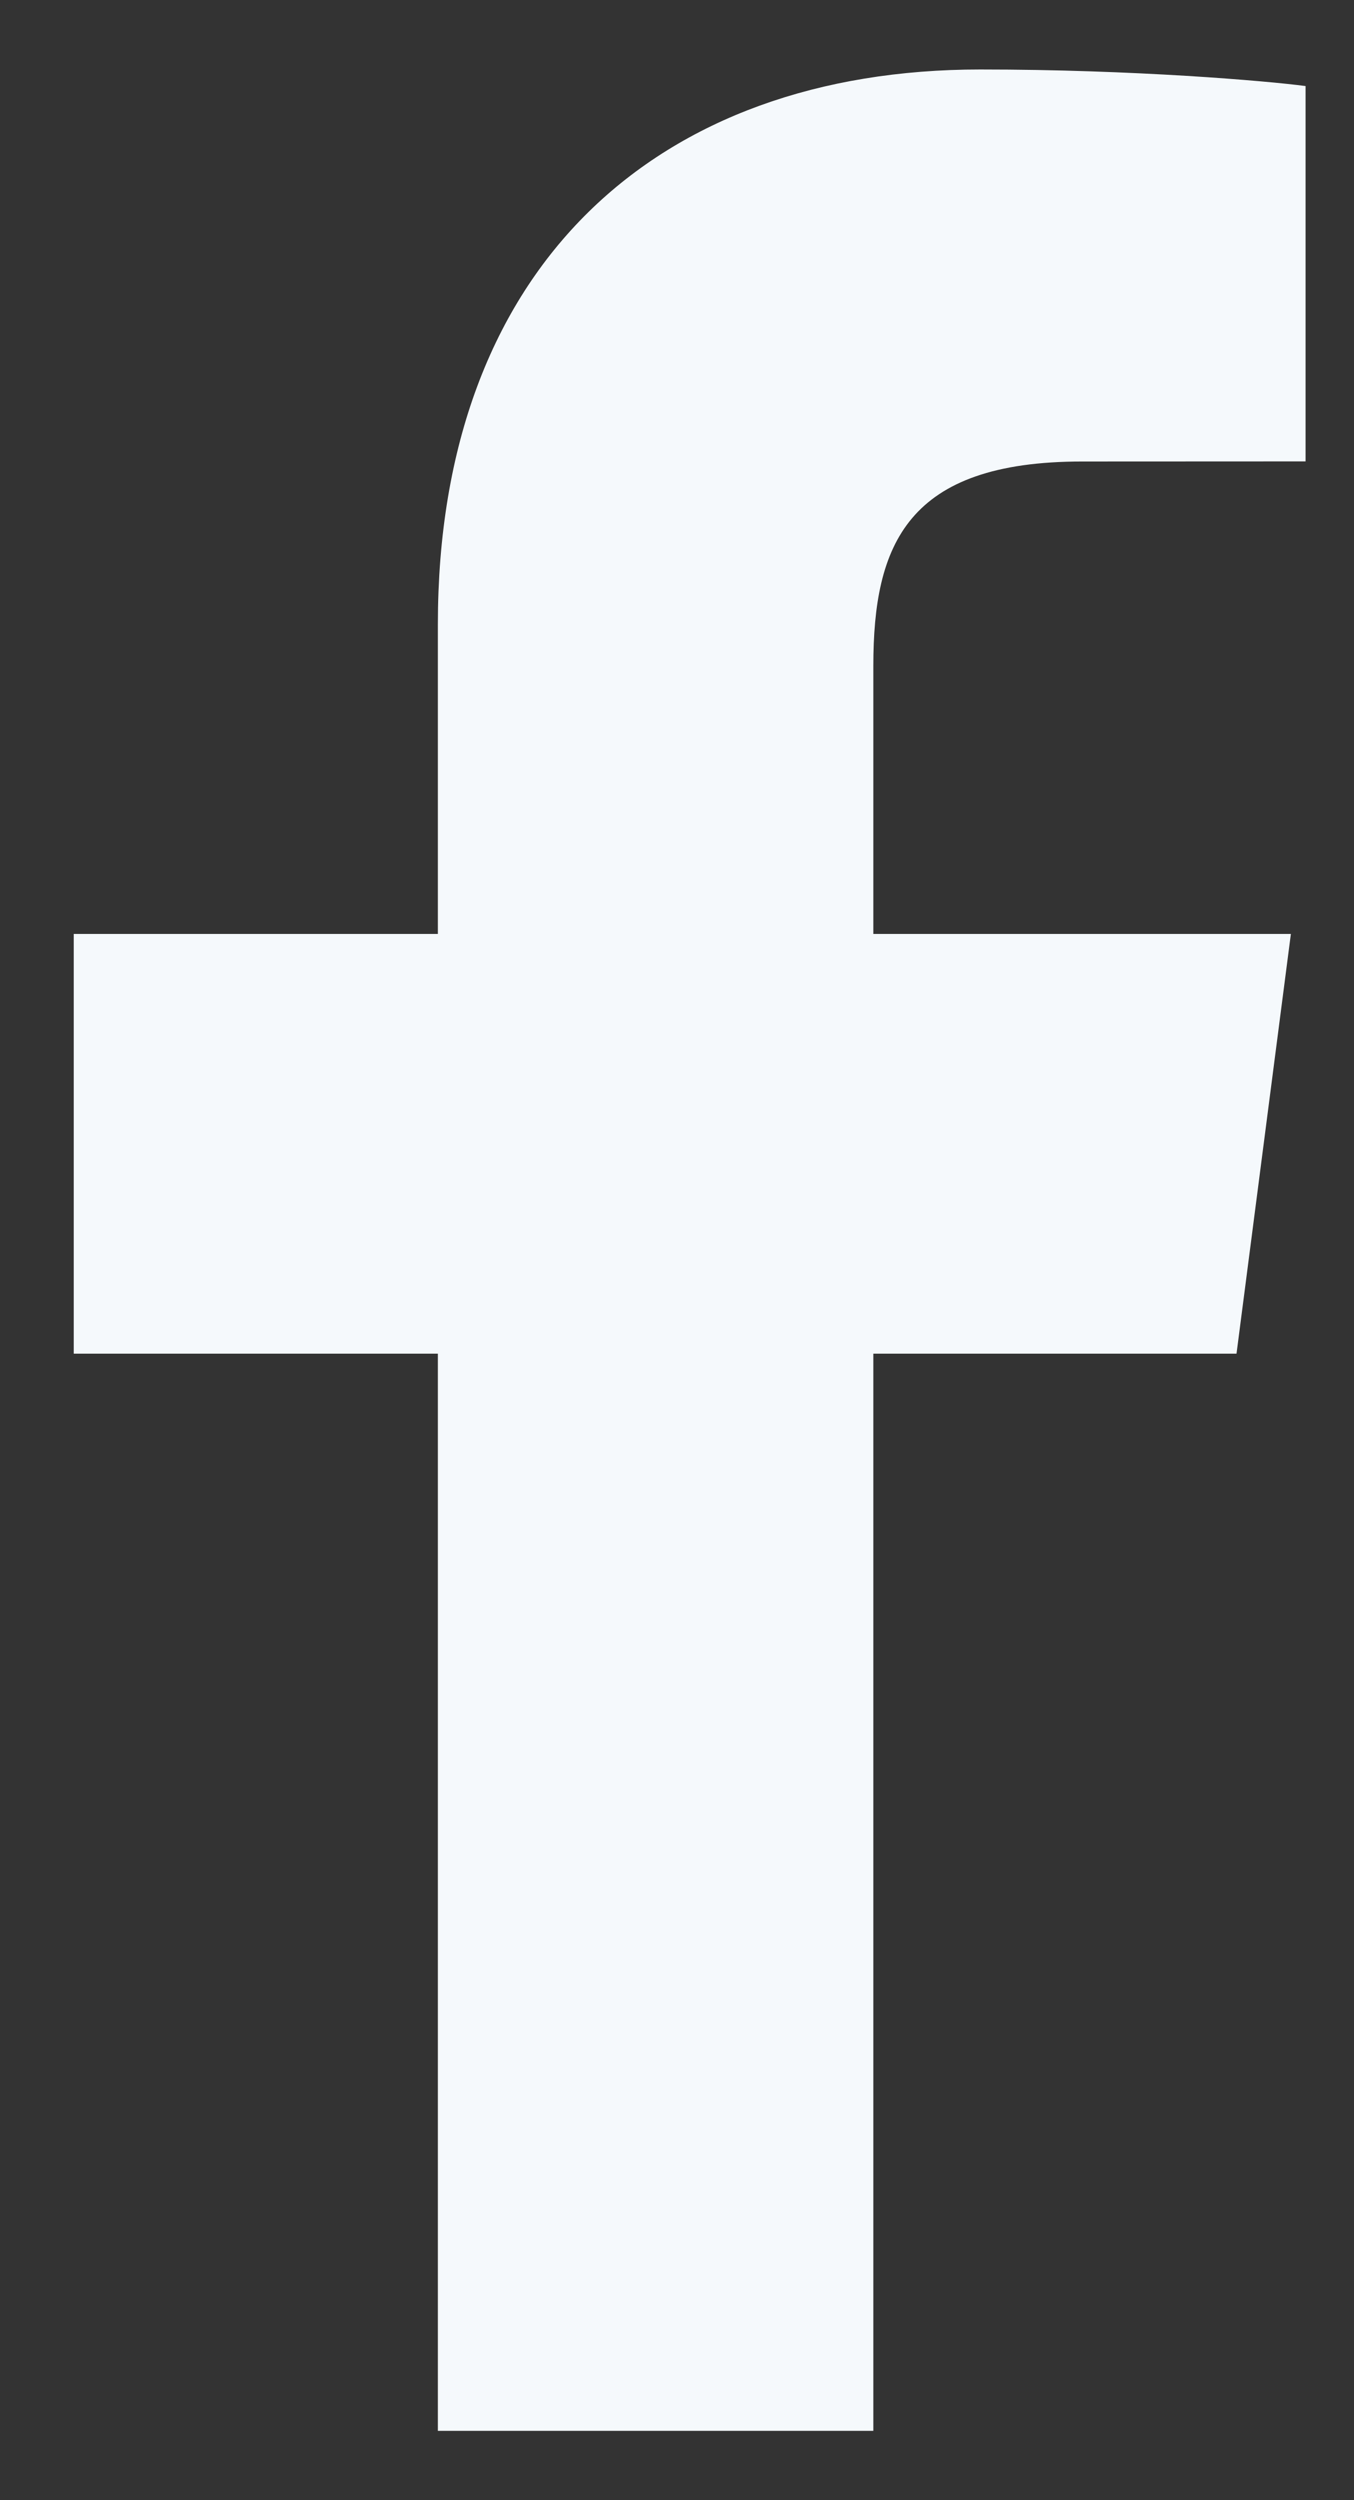<svg width="13" height="24" viewBox="0 0 13 24" fill="none" xmlns="http://www.w3.org/2000/svg">
<rect x="0" y="0" width="13" height="24" fill="#333333" stroke="none"/>
<path d="M8.385 23.334V12.994H11.872L12.394 8.965H8.385V6.392C8.385 5.226 8.71 4.43 10.391 4.43L12.535 4.429V0.826C12.164 0.777 10.892 0.667 9.411 0.667C6.32 0.667 4.204 2.545 4.204 5.993V8.965H0.708V12.994H4.204V23.334L8.385 23.334Z" fill="#F5F9FC"/>
</svg>
